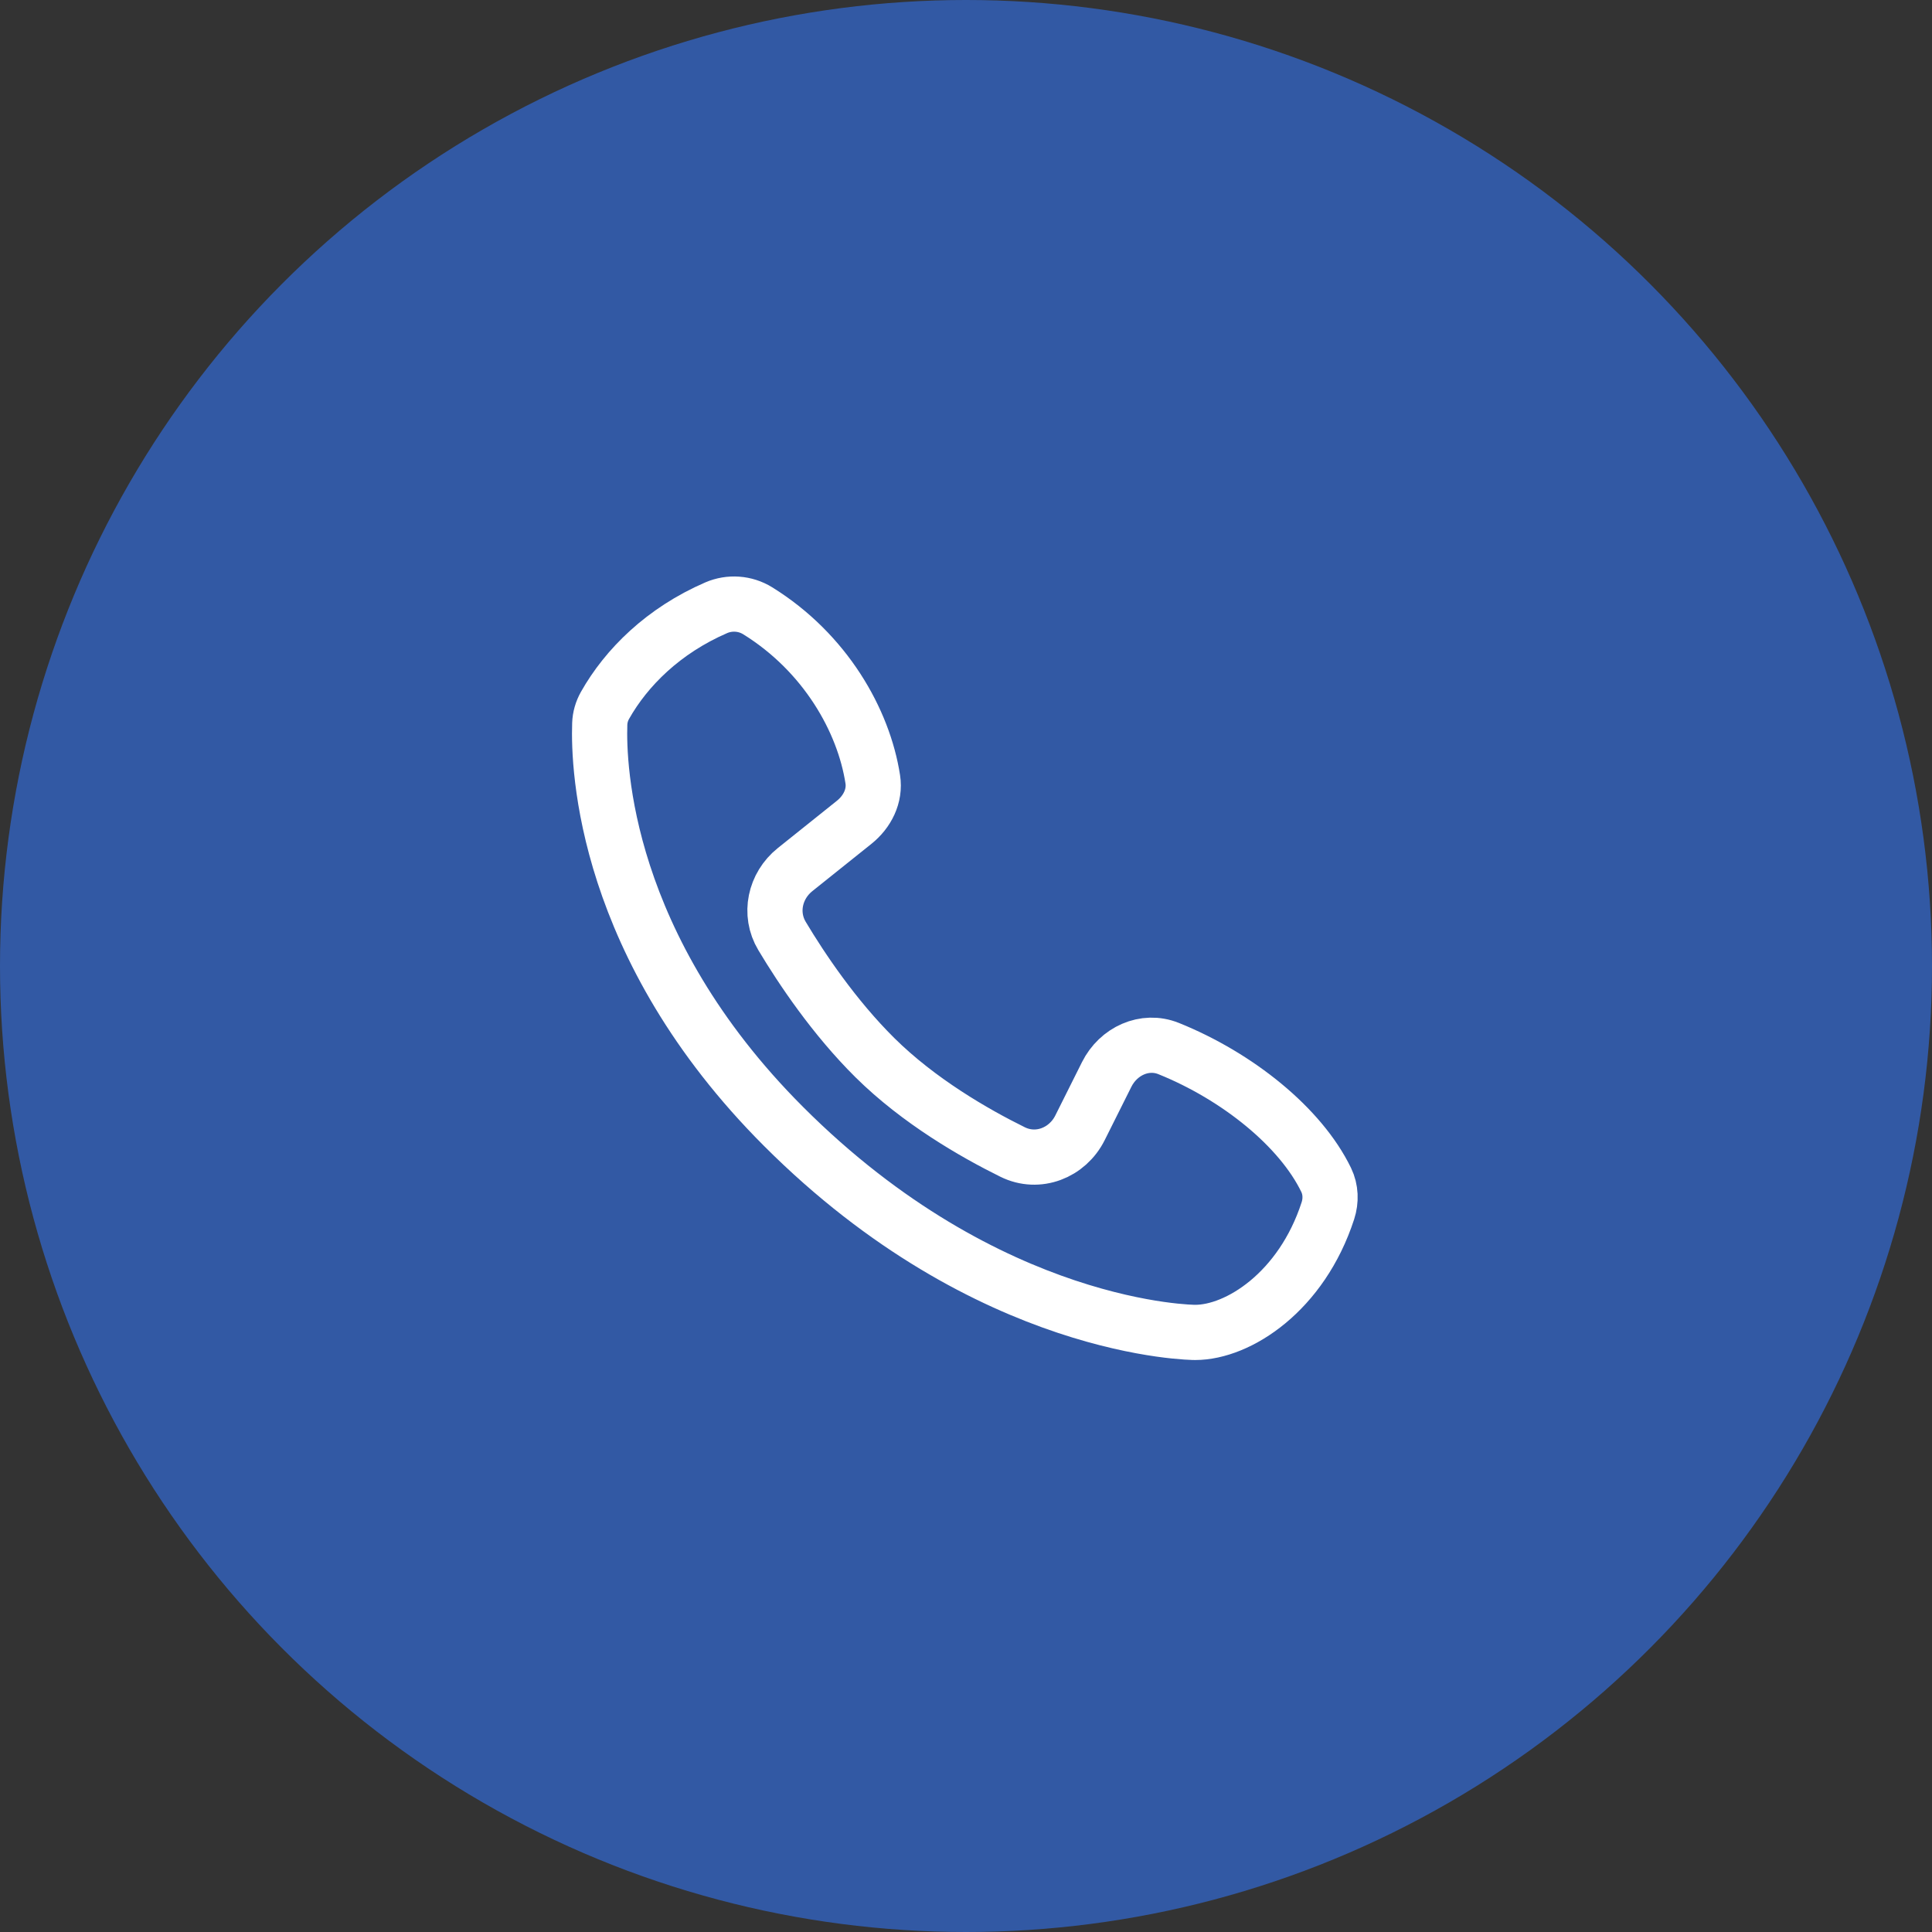 <?xml version="1.0" encoding="UTF-8"?> <svg xmlns="http://www.w3.org/2000/svg" width="35" height="35" viewBox="0 0 35 35" fill="none"><rect x="0" y="0" width="35" height="35" fill="#333333" stroke="none"/> <circle cx="17.5" cy="17.5" r="17.5" fill="#3259A4"></circle> <path d="M14.192 20.404C10.941 17.15 10.838 13.896 10.865 13.114C10.869 12.996 10.902 12.882 10.96 12.779C11.347 12.093 12.019 11.424 12.975 11.01C13.219 10.905 13.499 10.925 13.725 11.064C14.952 11.824 15.647 13.054 15.811 14.118C15.858 14.418 15.711 14.707 15.475 14.896L14.403 15.754C14.037 16.047 13.926 16.554 14.167 16.956C14.524 17.553 15.111 18.428 15.849 19.16C16.648 19.951 17.652 20.528 18.345 20.87C18.803 21.096 19.338 20.888 19.566 20.43L20.049 19.464C20.259 19.044 20.736 18.82 21.172 18.996C22.42 19.499 23.561 20.419 24.025 21.376C24.109 21.55 24.116 21.75 24.056 21.934C23.579 23.403 22.432 24.138 21.652 24.138C21.652 24.138 21.652 24.138 21.652 24.138C21.651 24.138 17.922 24.138 14.192 20.404Z" stroke="white"></path> </svg> 